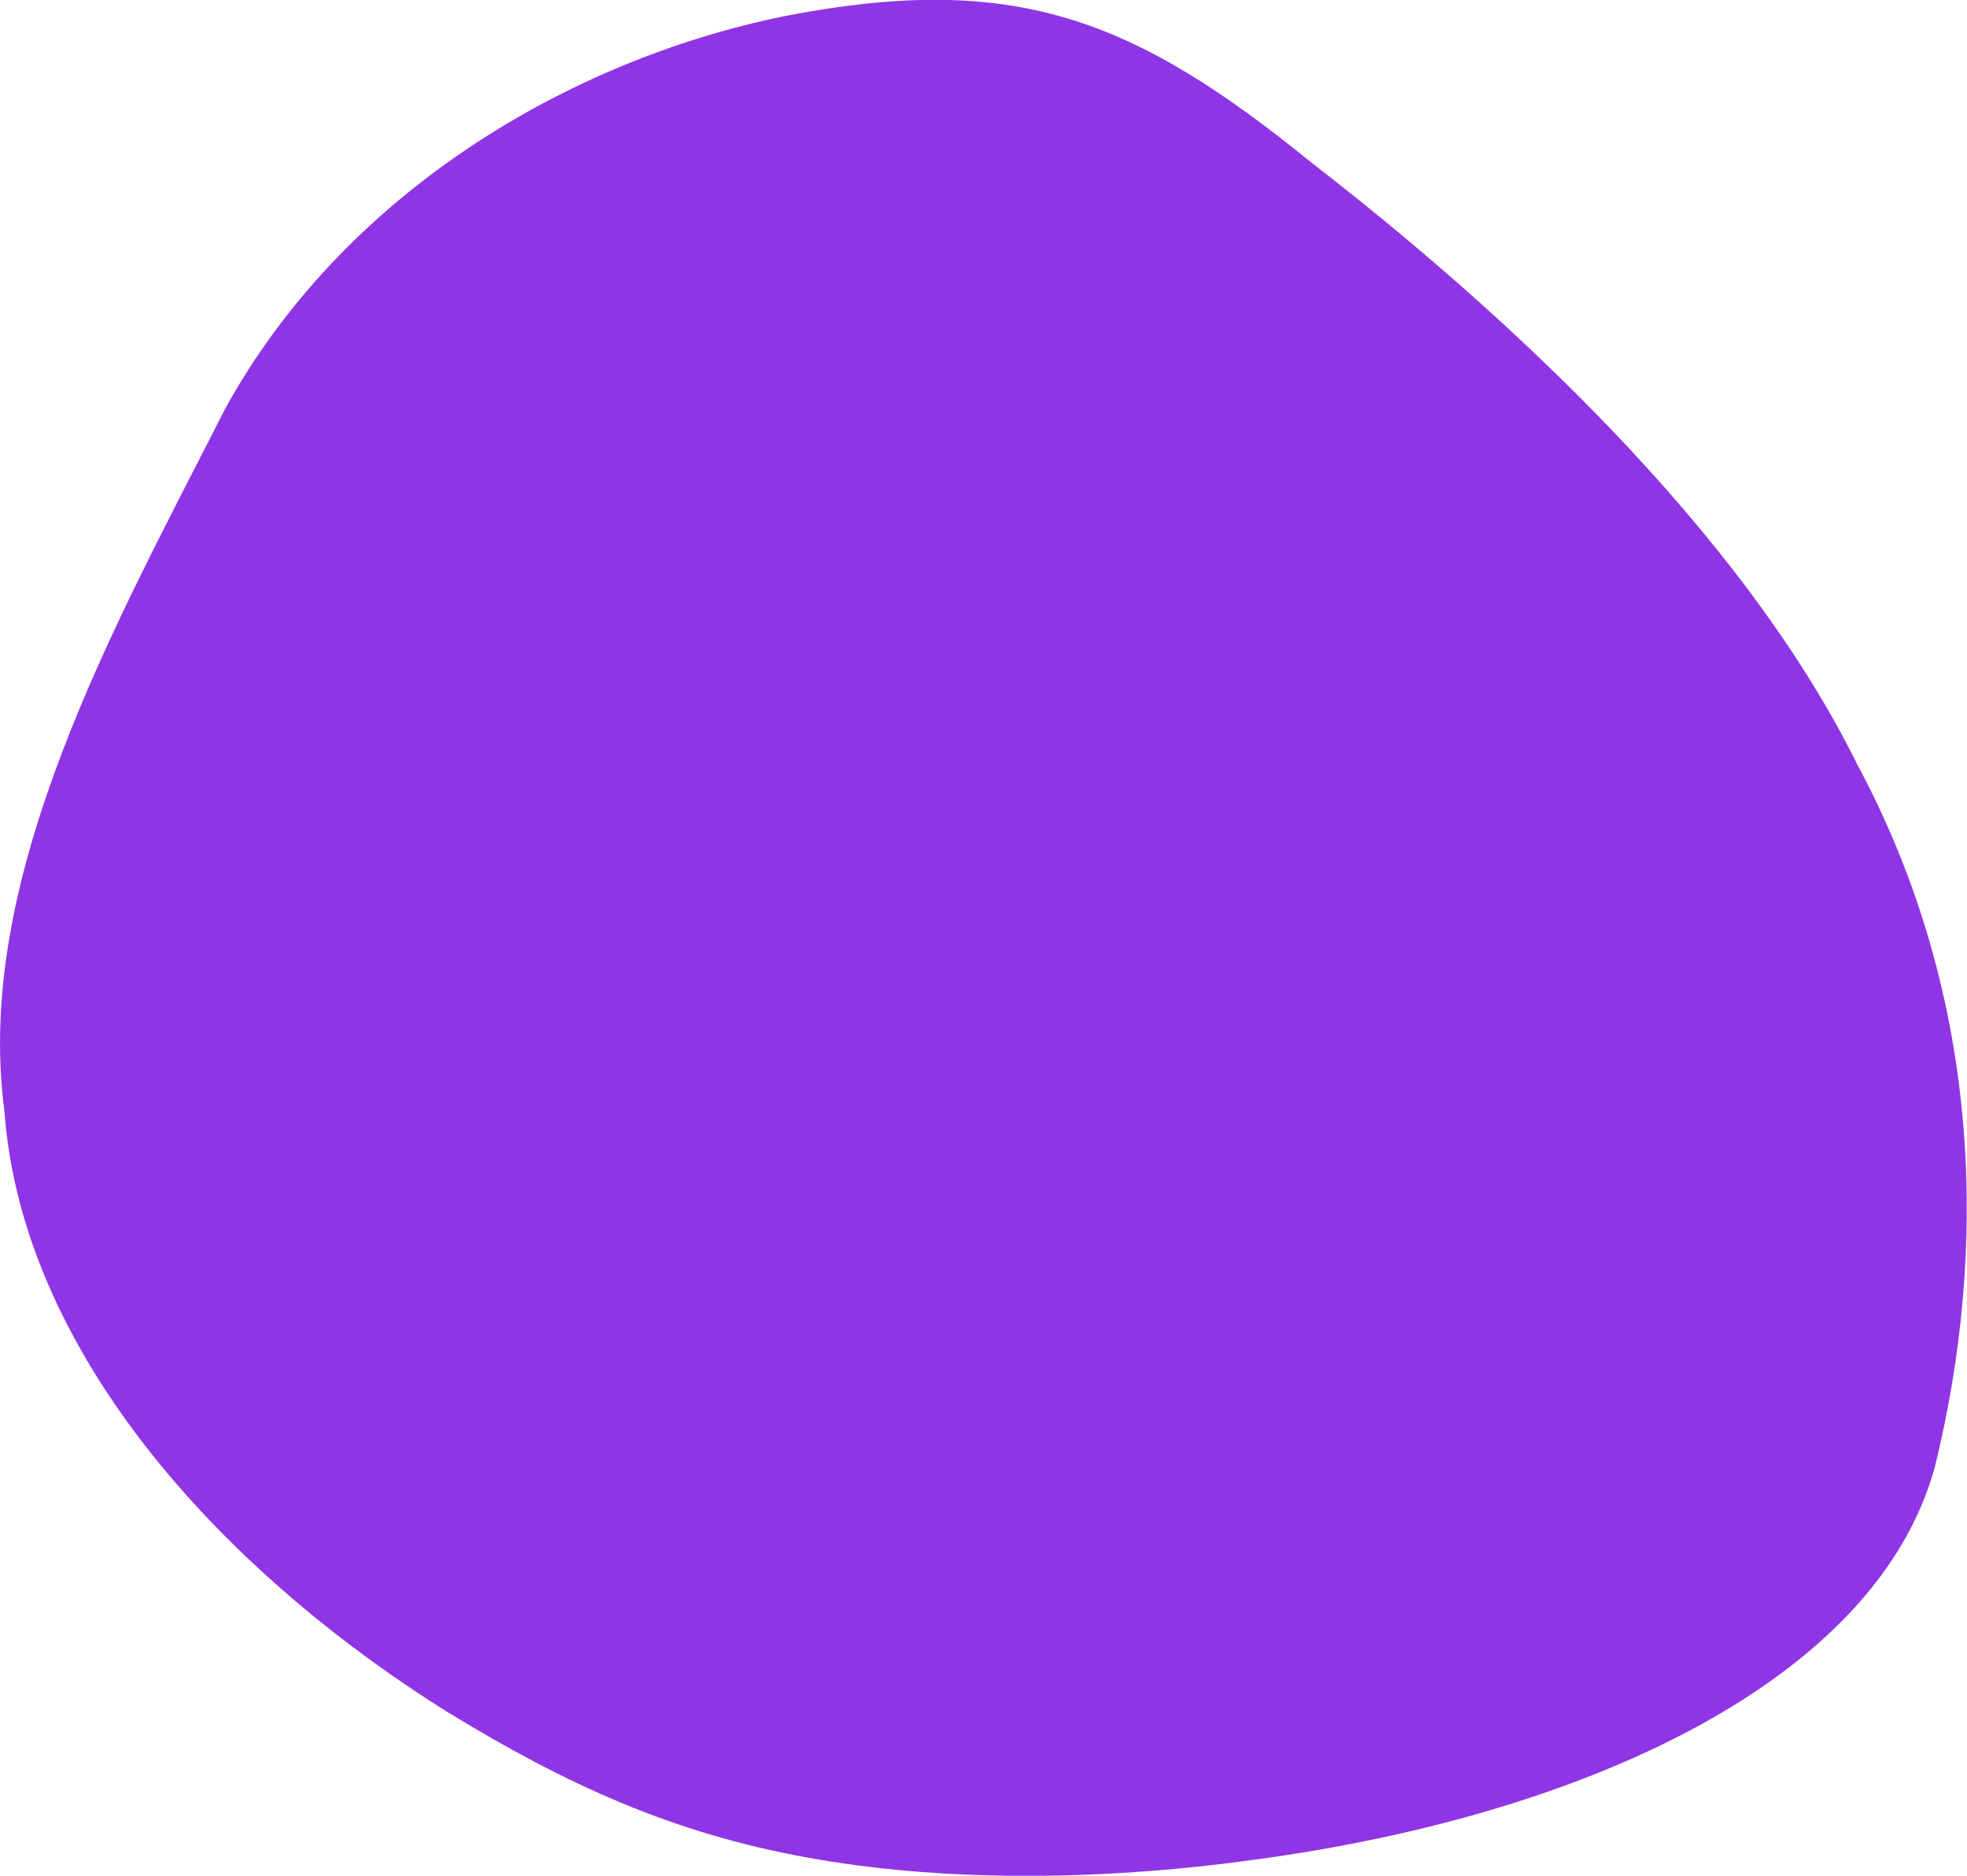 <svg id="Layer_1" data-name="Layer 1" xmlns="http://www.w3.org/2000/svg" viewBox="0 0 230.35 219.63"><defs><style>.cls-1{fill:#8f35e5;fill-rule:evenodd;}</style></defs><title>purple-small</title><path class="cls-1" d="M26.36,47.87C13.67,72.9-3.17,102.5.52,130.12c2,27.62,24.56,53.25,51.91,70.36,14,8.55,26.38,14.16,42,17,15.32,2.82,33.91,2.86,52.56.26,38.61-5.2,72.76-20.93,79.6-46,6.15-25,5.72-54.63-9.1-82.25-13.65-27.61-41.68-53.25-63.8-70.36-21-17.1-35-22.44-61.78-17.25C66.28,7.1,40.15,22.83,26.36,47.87Z"/></svg>